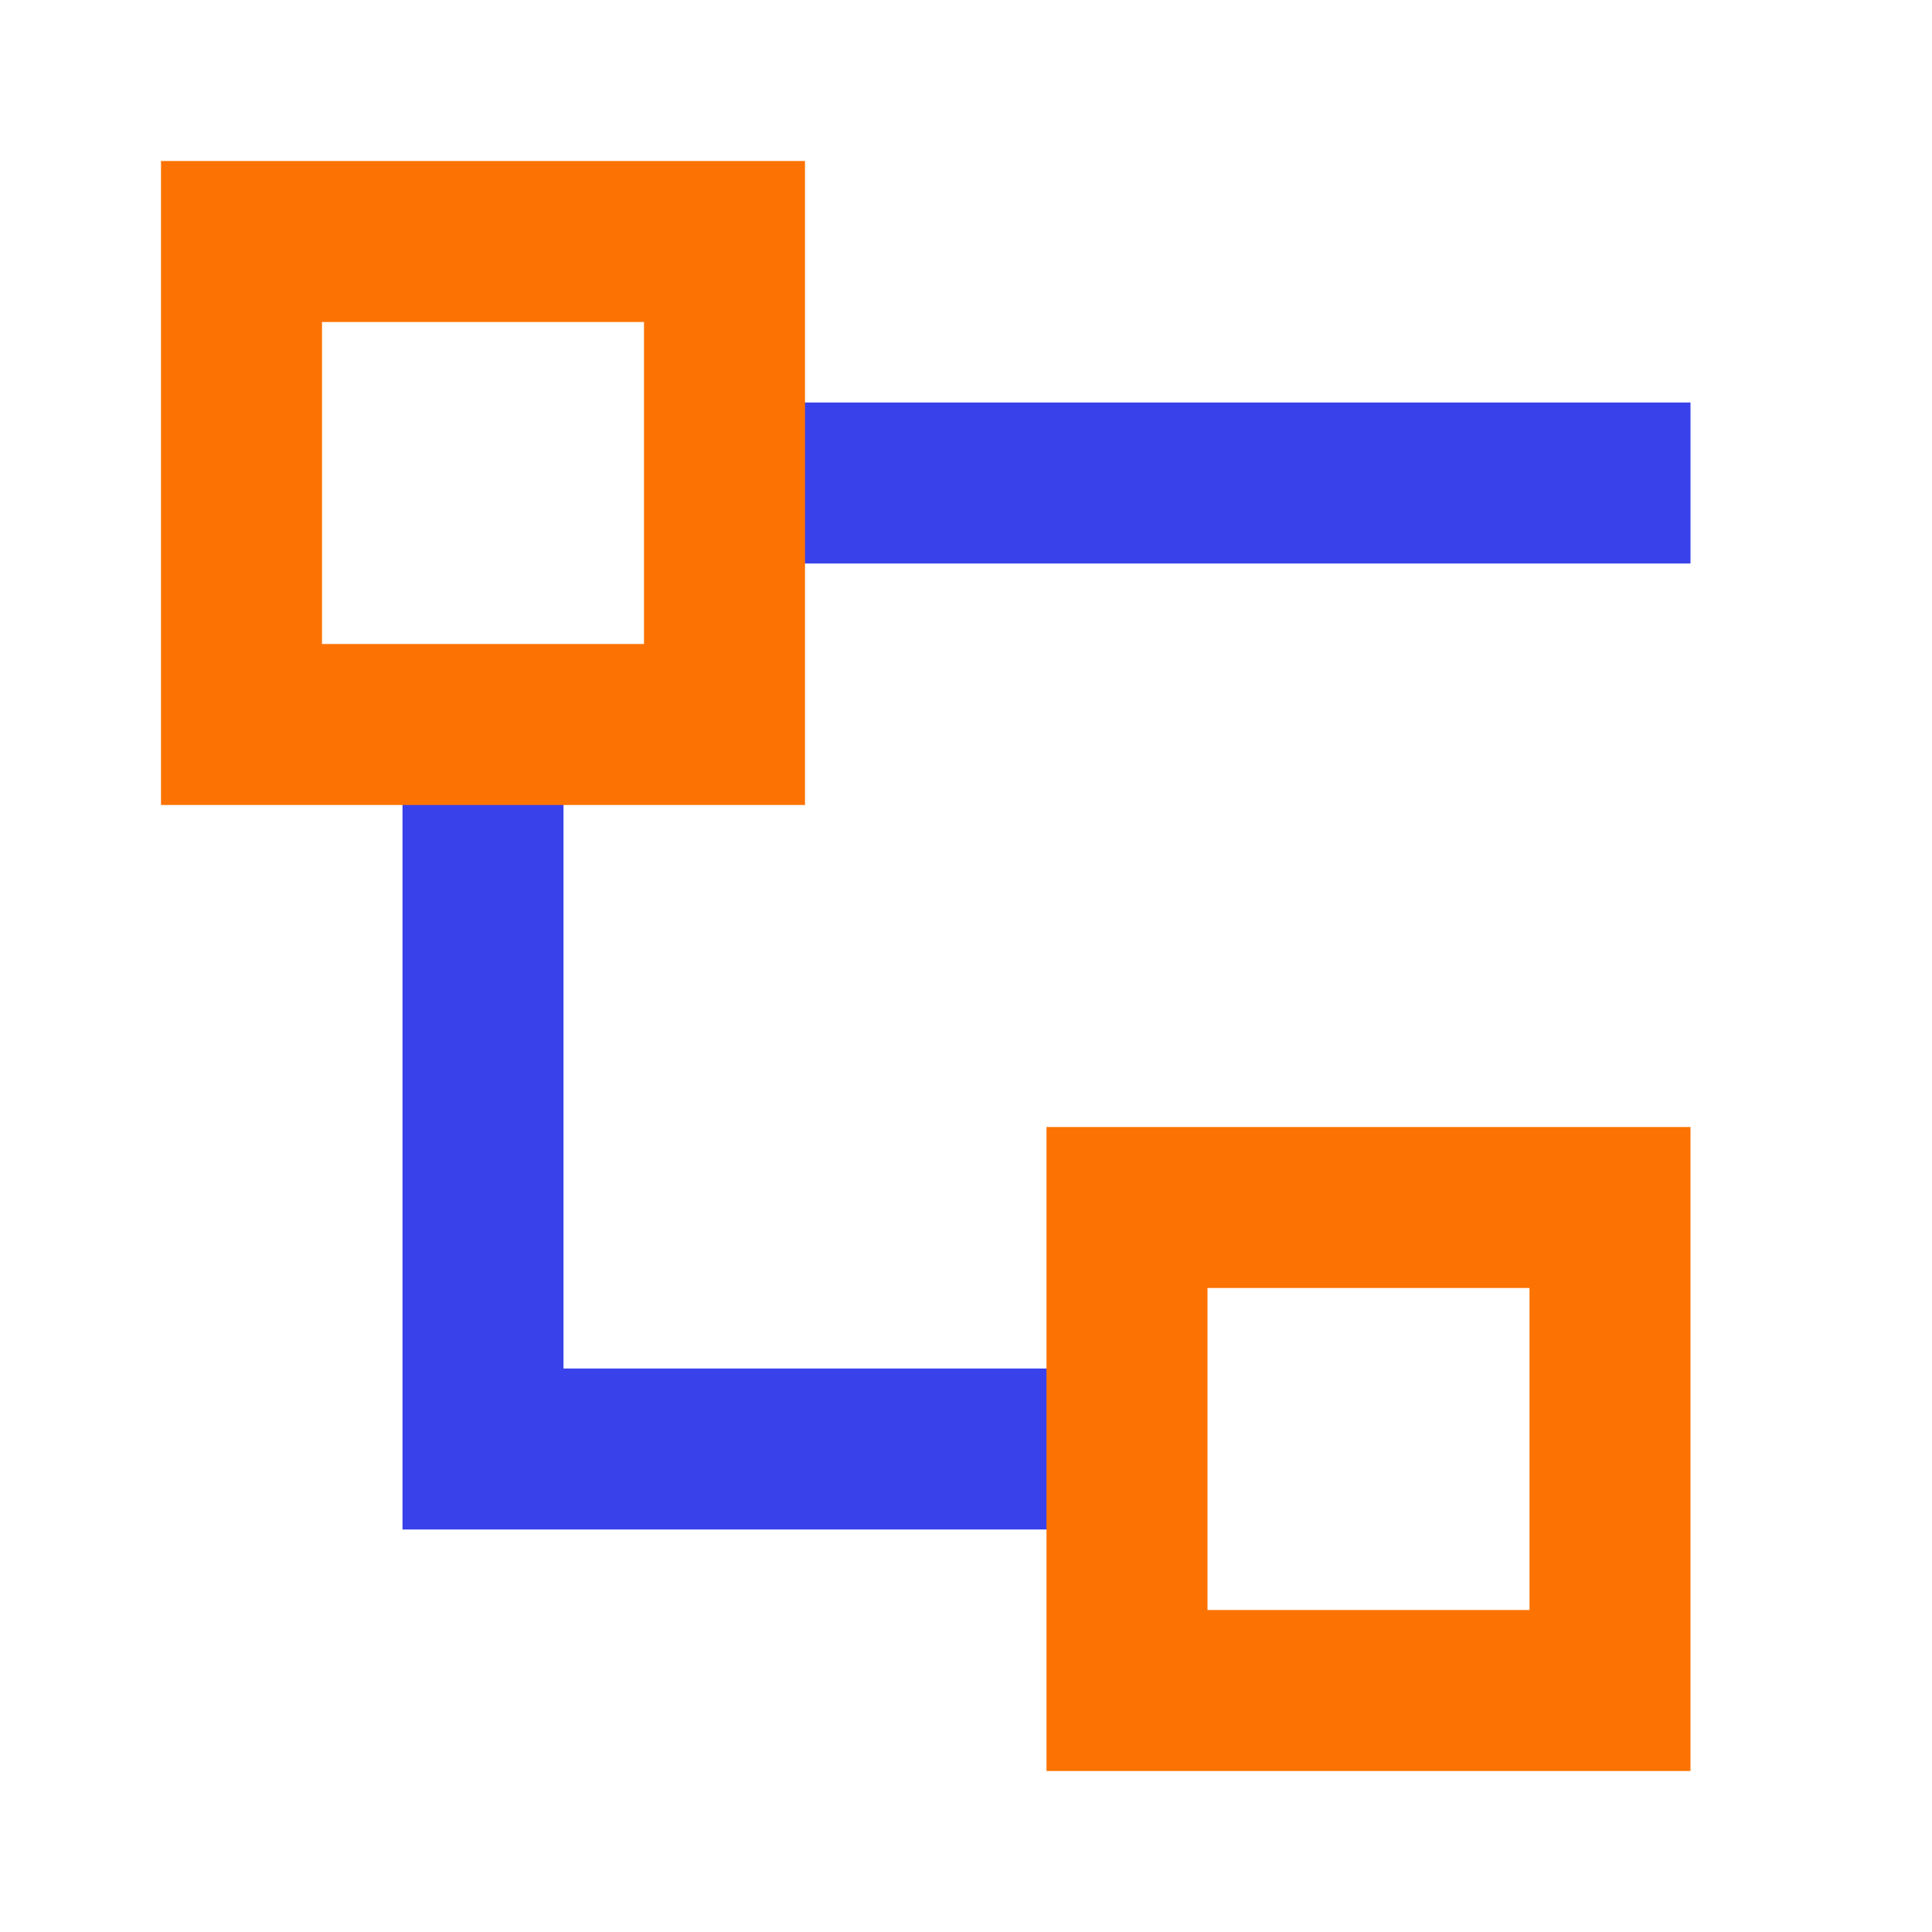 <svg width="24" height="24" viewBox="0 0 24 24" fill="none" xmlns="http://www.w3.org/2000/svg">
<path d="M6 9V18H14" stroke="#3942EA" stroke-width="2"/>
<path d="M9 6H21" stroke="#3942EA" stroke-width="2"/>
<rect x="3" y="3" width="6" height="6" stroke="#FC7303" stroke-width="2"/>
<rect x="14" y="15" width="6" height="6" stroke="#FC7303" stroke-width="2"/>
</svg>
